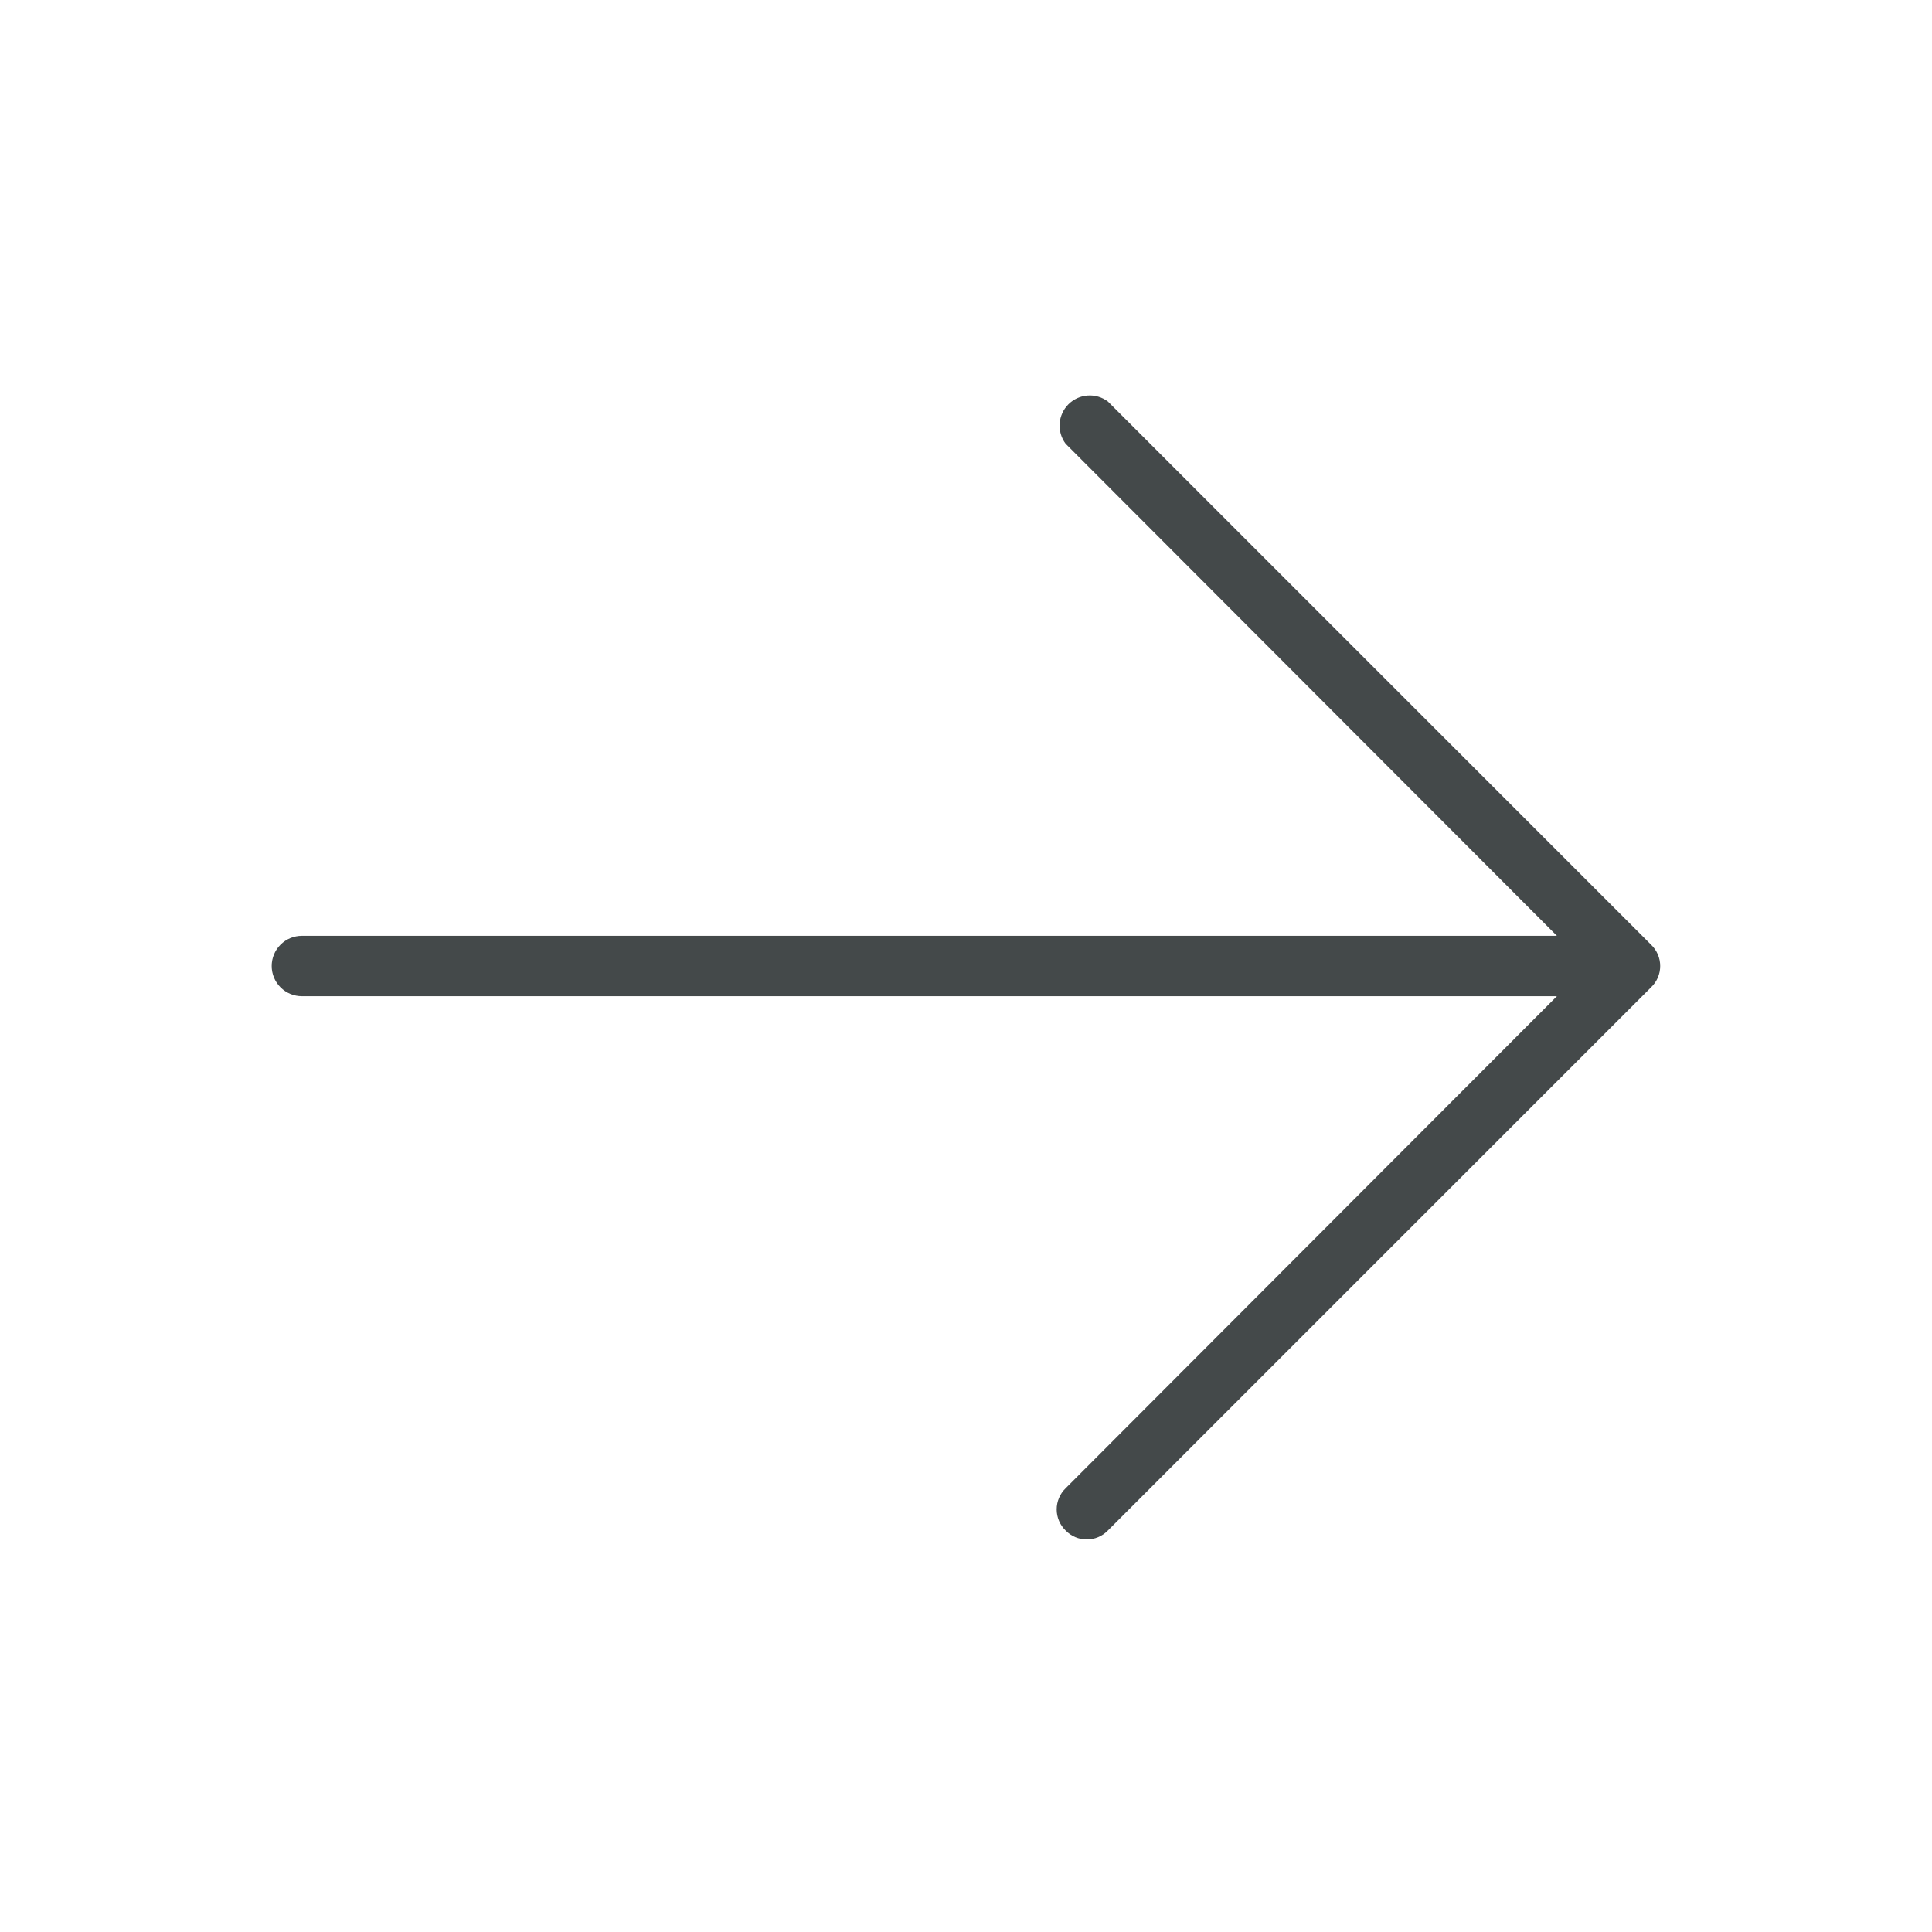 <?xml version="1.0" encoding="UTF-8"?> <svg xmlns="http://www.w3.org/2000/svg" width="220" height="220" viewBox="0 0 220 220" fill="none"> <path d="M188.031 112.406L126.156 174.281C125.844 174.604 125.47 174.86 125.056 175.035C124.643 175.21 124.199 175.3 123.75 175.3C123.301 175.3 122.857 175.21 122.444 175.035C122.03 174.86 121.656 174.604 121.344 174.281C121.021 173.969 120.765 173.595 120.59 173.181C120.415 172.768 120.325 172.324 120.325 171.875C120.325 171.426 120.415 170.982 120.59 170.569C120.765 170.155 121.021 169.781 121.344 169.469L177.289 113.438H34.375C33.463 113.438 32.589 113.075 31.944 112.431C31.3 111.786 30.938 110.912 30.938 110C30.938 109.088 31.3 108.214 31.944 107.569C32.589 106.925 33.463 106.563 34.375 106.563H177.289L121.344 50.531C120.847 49.869 120.606 49.05 120.665 48.225C120.724 47.4 121.078 46.623 121.663 46.038C122.248 45.453 123.025 45.099 123.85 45.04C124.675 44.981 125.494 45.222 126.156 45.719L188.031 107.594C188.354 107.906 188.61 108.28 188.785 108.694C188.96 109.107 189.05 109.551 189.05 110C189.05 110.449 188.96 110.893 188.785 111.306C188.61 111.72 188.354 112.094 188.031 112.406Z" fill="#44494A"></path> </svg> 